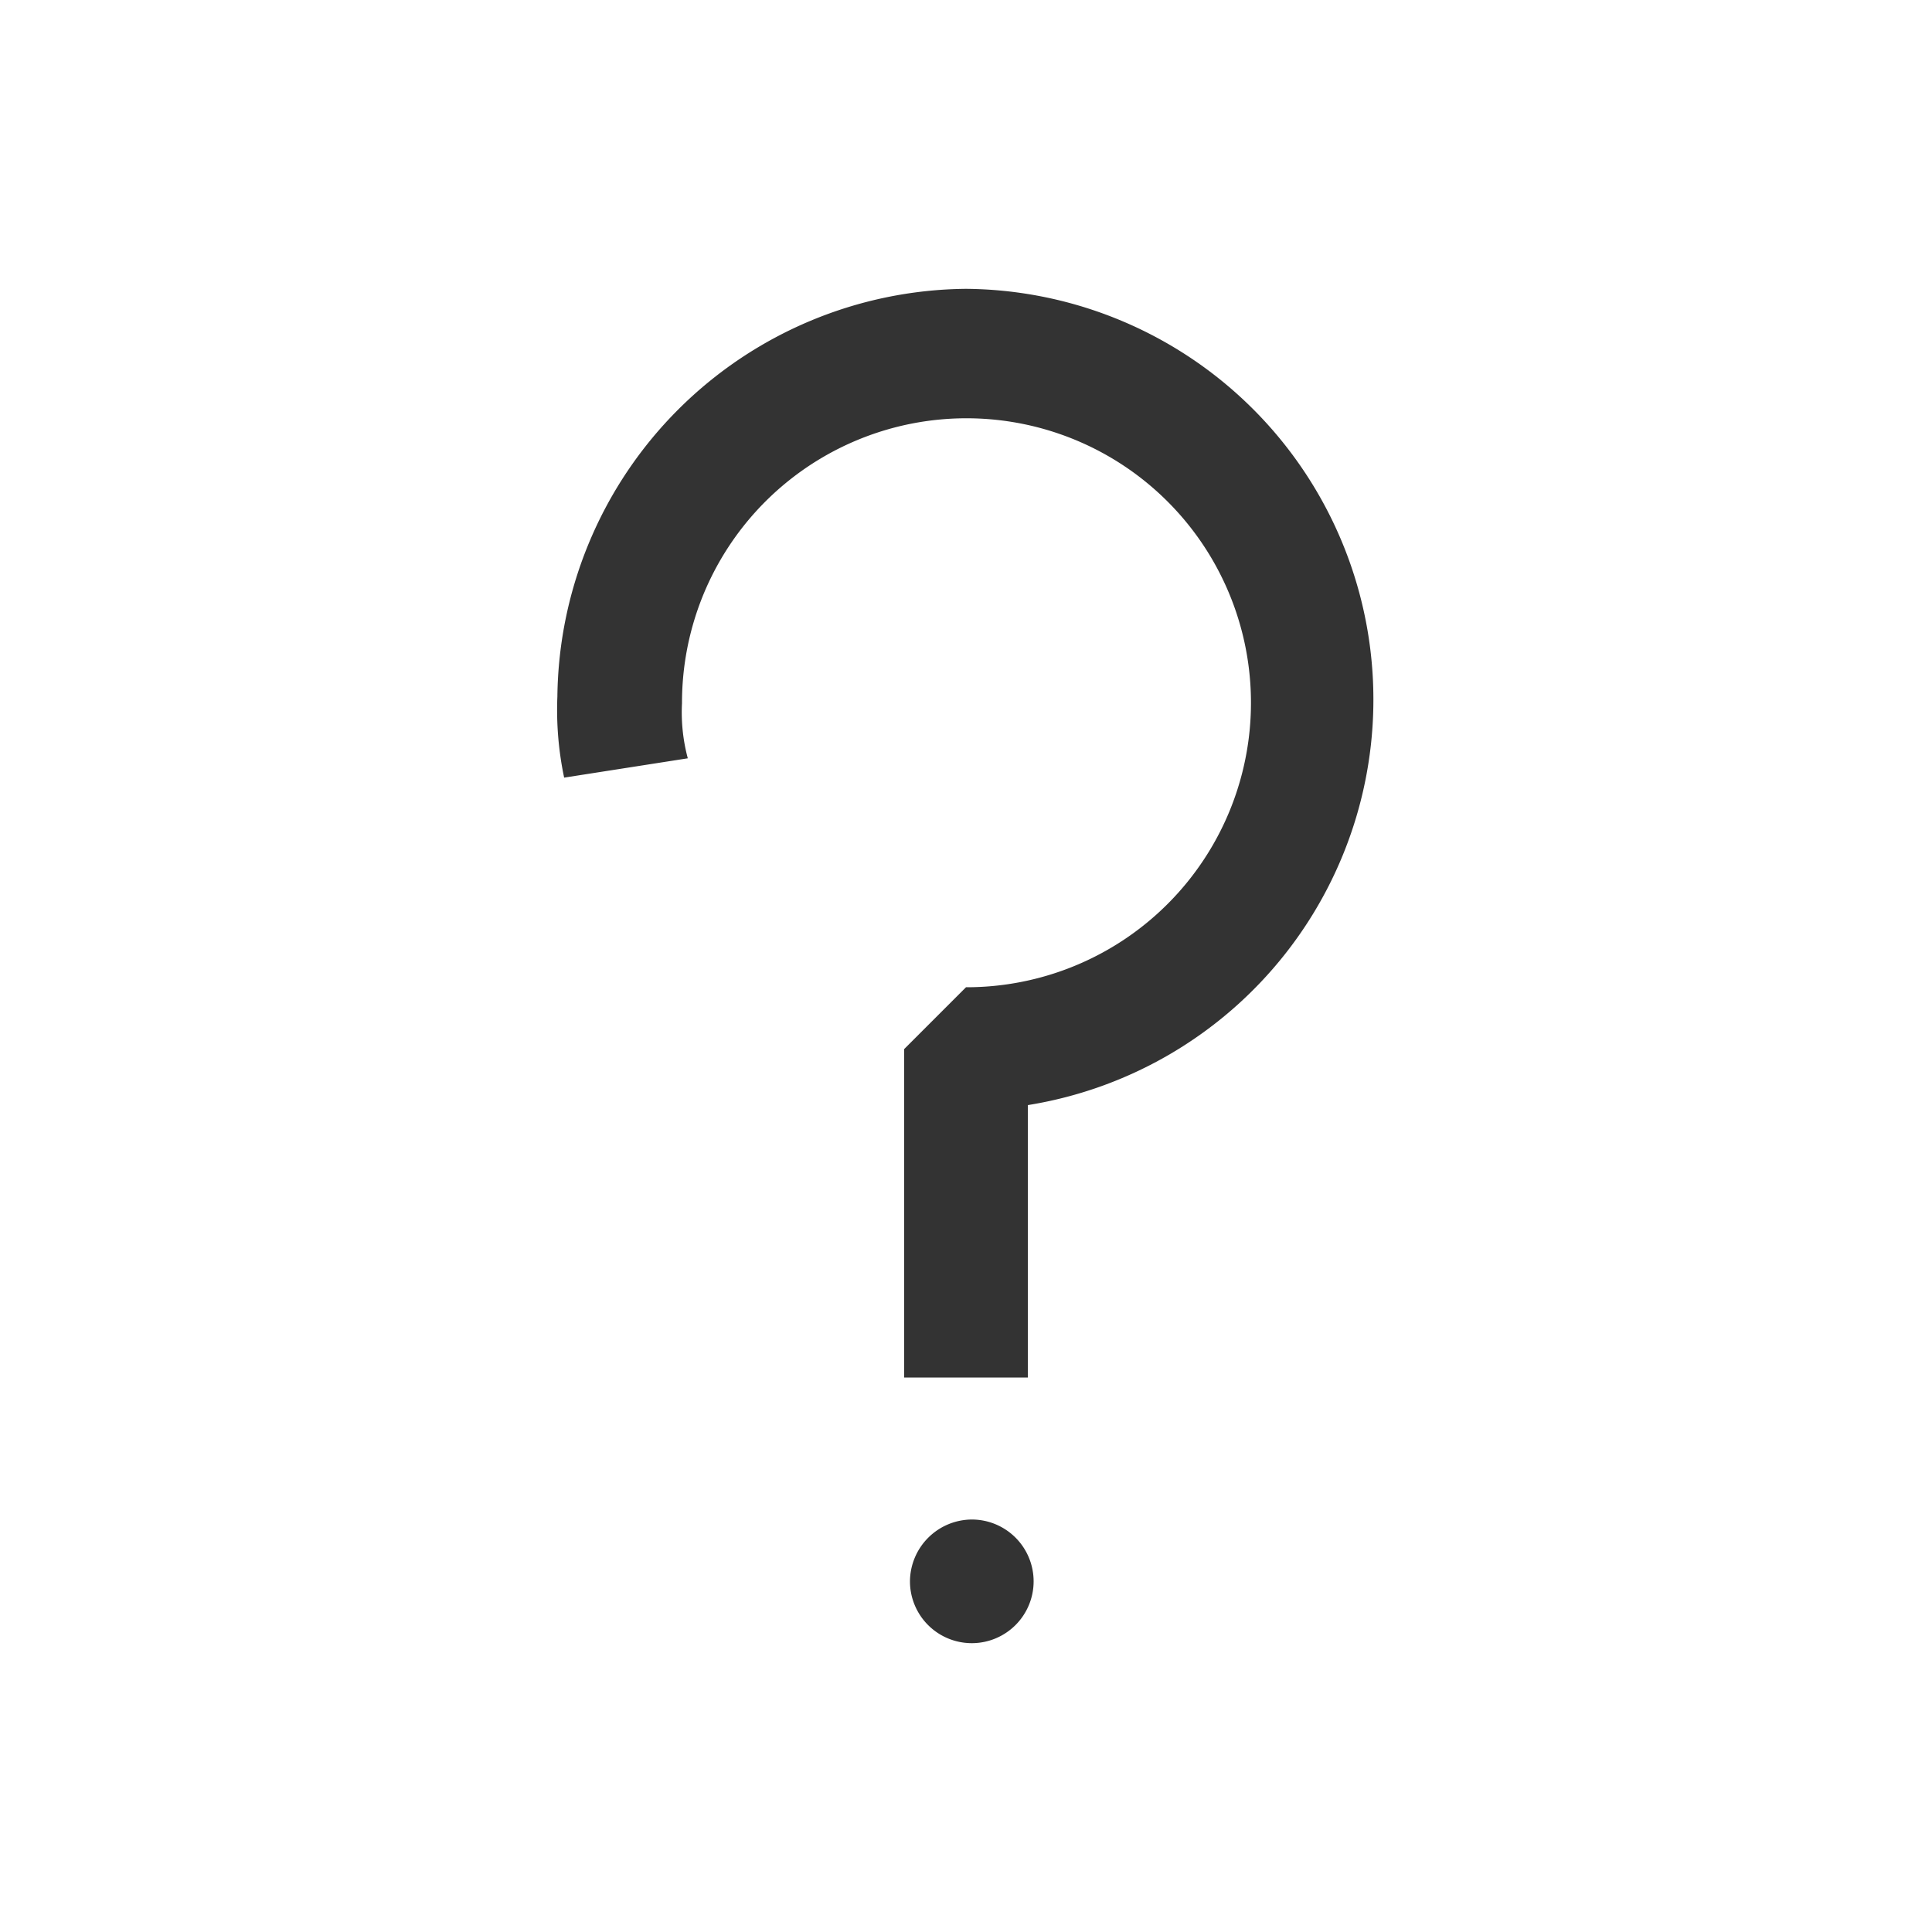 <svg xmlns="http://www.w3.org/2000/svg" width="20" height="20" viewBox="0 0 20 20">
  <defs>
    <style>
      .cls-1 {
        fill: #333;
        fill-rule: evenodd;
      }
    </style>
  </defs>
  <path id="形状_15" data-name="形状 15" class="cls-1" d="M1718.64,5302.94v2.82h-1.28v-3.4l0.64-.64a2.945,2.945,0,1,0-2.94-2.94,1.846,1.846,0,0,0,.06.57l-1.28.2a3.408,3.408,0,0,1-.07-0.84,4.269,4.269,0,0,1,4.23-4.22A4.252,4.252,0,0,1,1718.64,5302.94Zm-0.58,4.29a0.64,0.64,0,1,1-.64.64A0.644,0.644,0,0,1,1718.06,5307.23Z" transform="translate(-1708 -5291.5)"/>
</svg>

